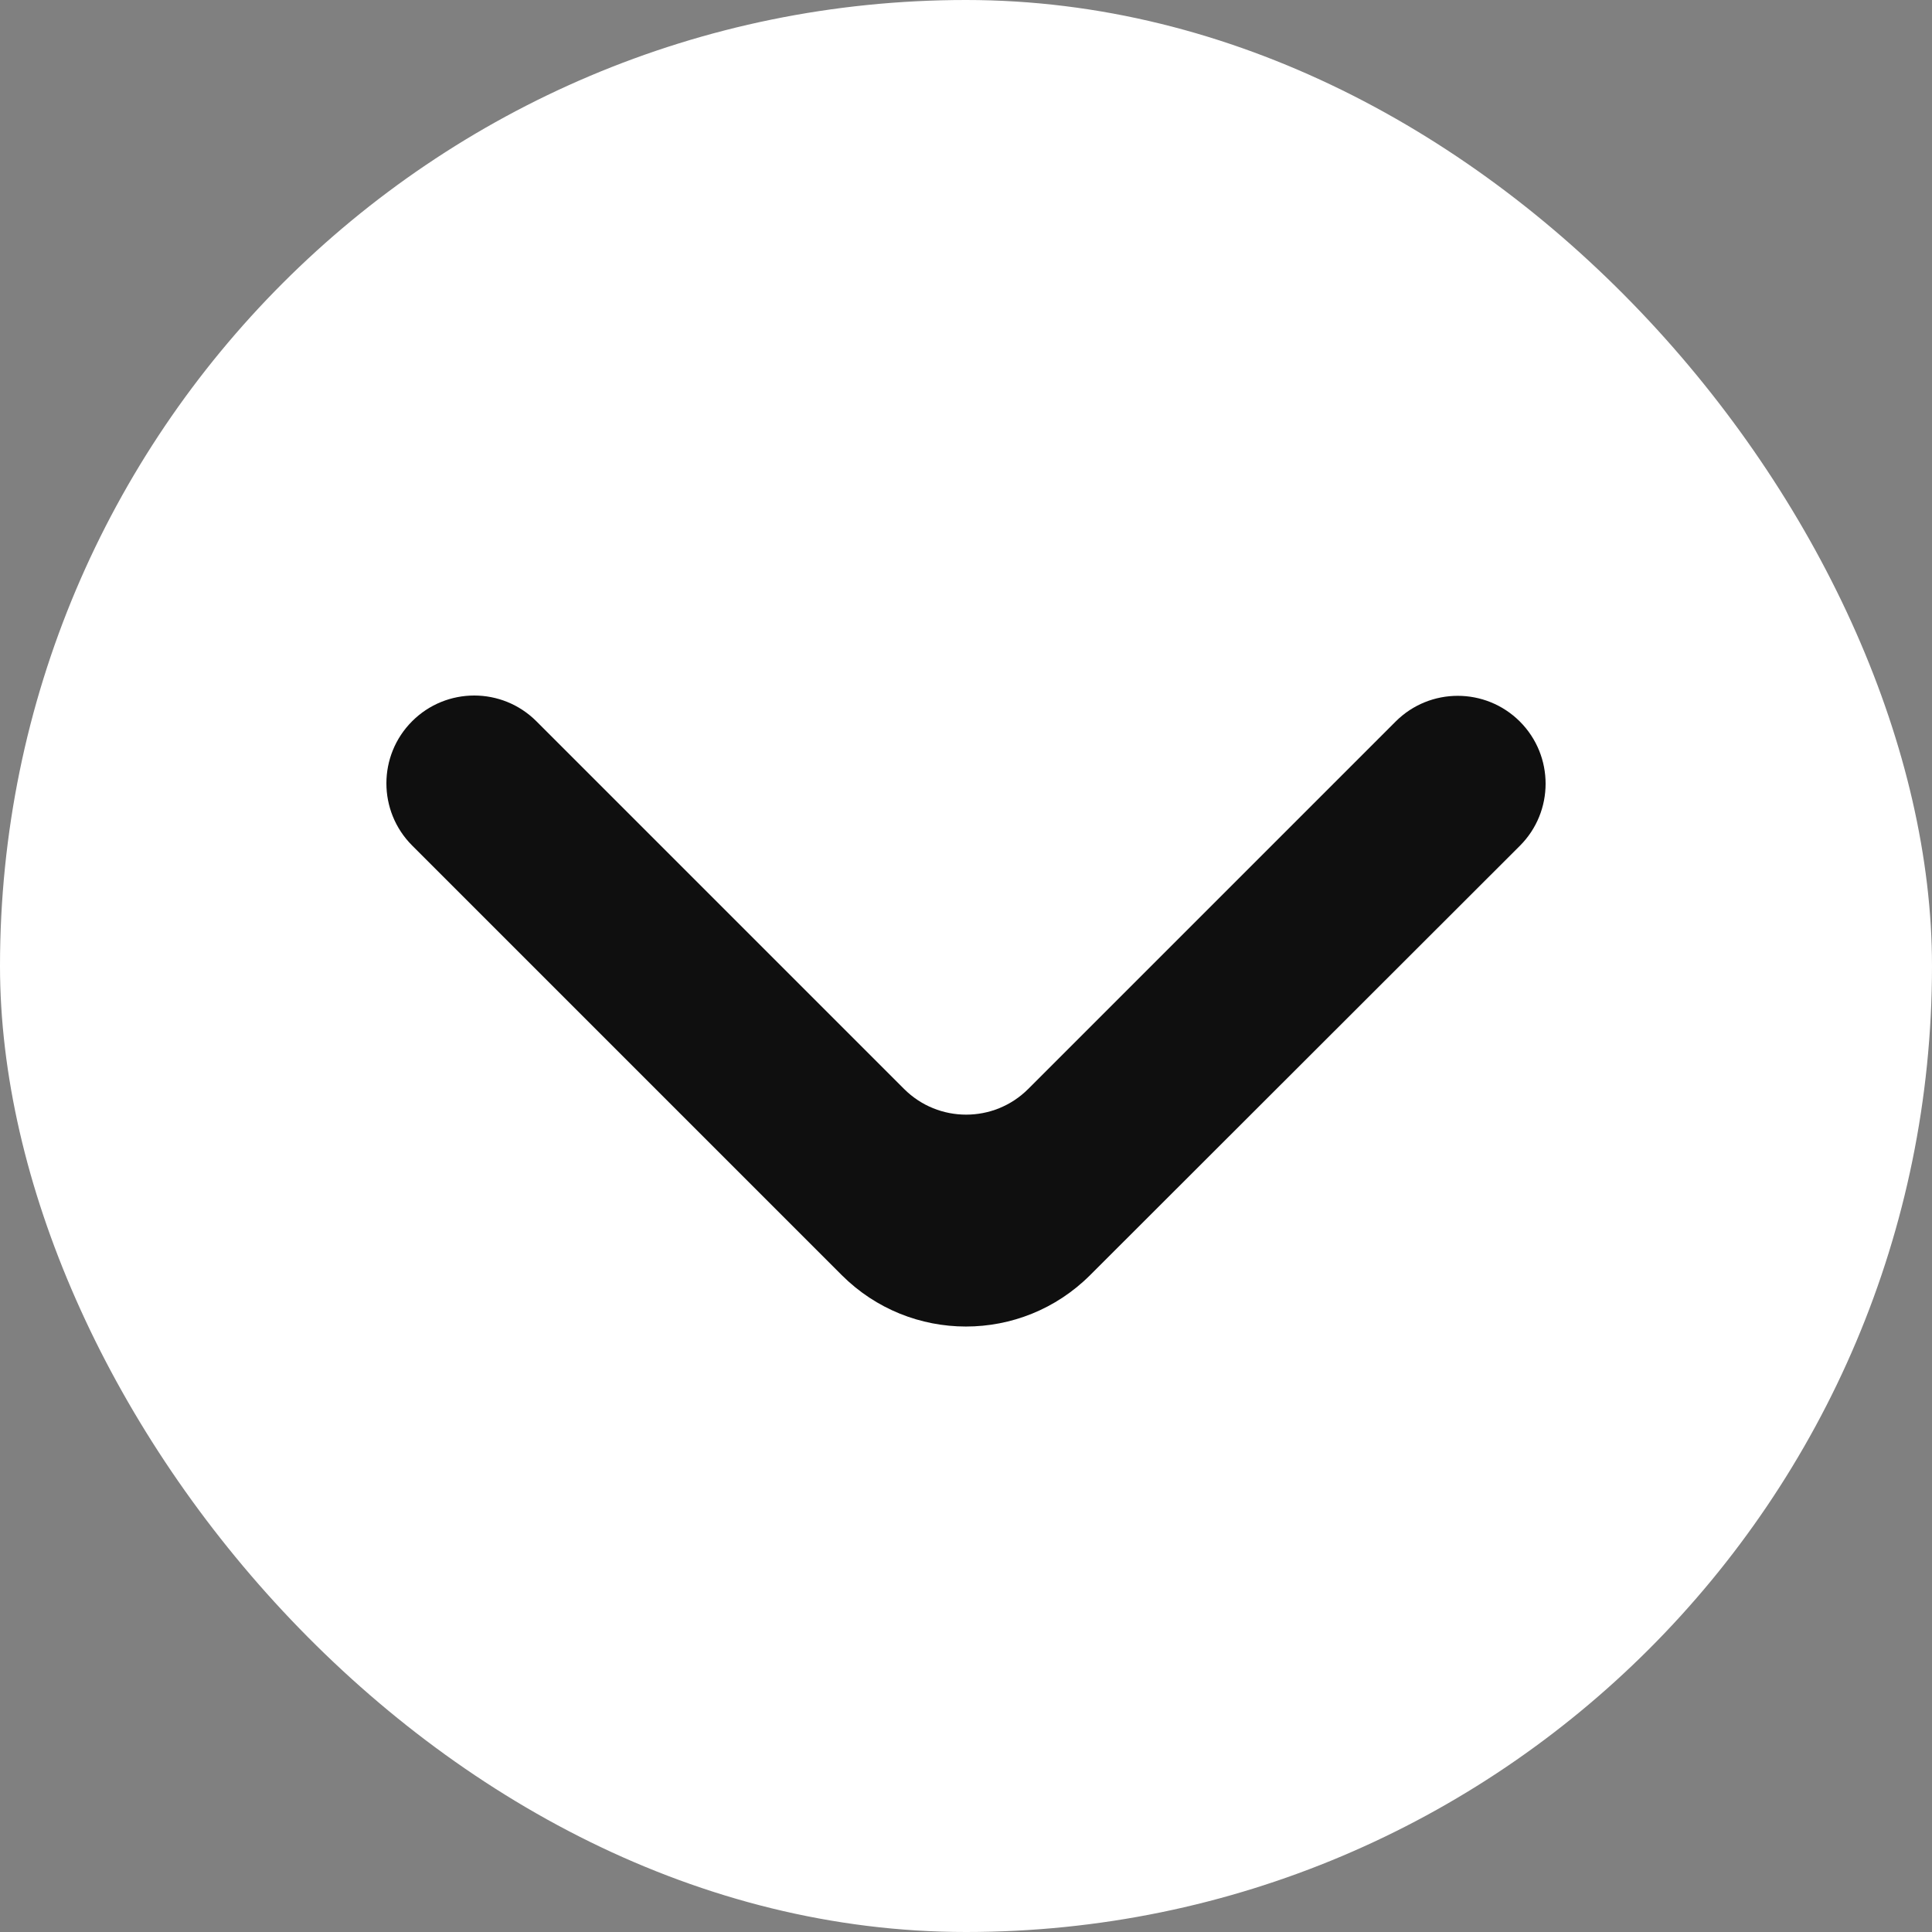 <svg width="32" height="32" viewBox="0 0 32 32" fill="none" xmlns="http://www.w3.org/2000/svg">
<rect x="0" y="0" width="32" height="32" fill="#808080" stroke="none"/>
<rect width="32" height="32" rx="16" fill="white"/>
<path d="M25.174 14.009C25.742 13.441 25.742 12.52 25.174 11.951C24.605 11.383 23.684 11.383 23.116 11.951L17.031 18.036C16.463 18.604 15.542 18.604 14.974 18.036L8.884 11.946C8.315 11.378 7.394 11.378 6.826 11.946C6.258 12.514 6.258 13.435 6.826 14.004L13.941 21.119C15.077 22.255 16.919 22.256 18.056 21.12L25.174 14.009Z" fill="#0F0F0F"/>
</svg>
